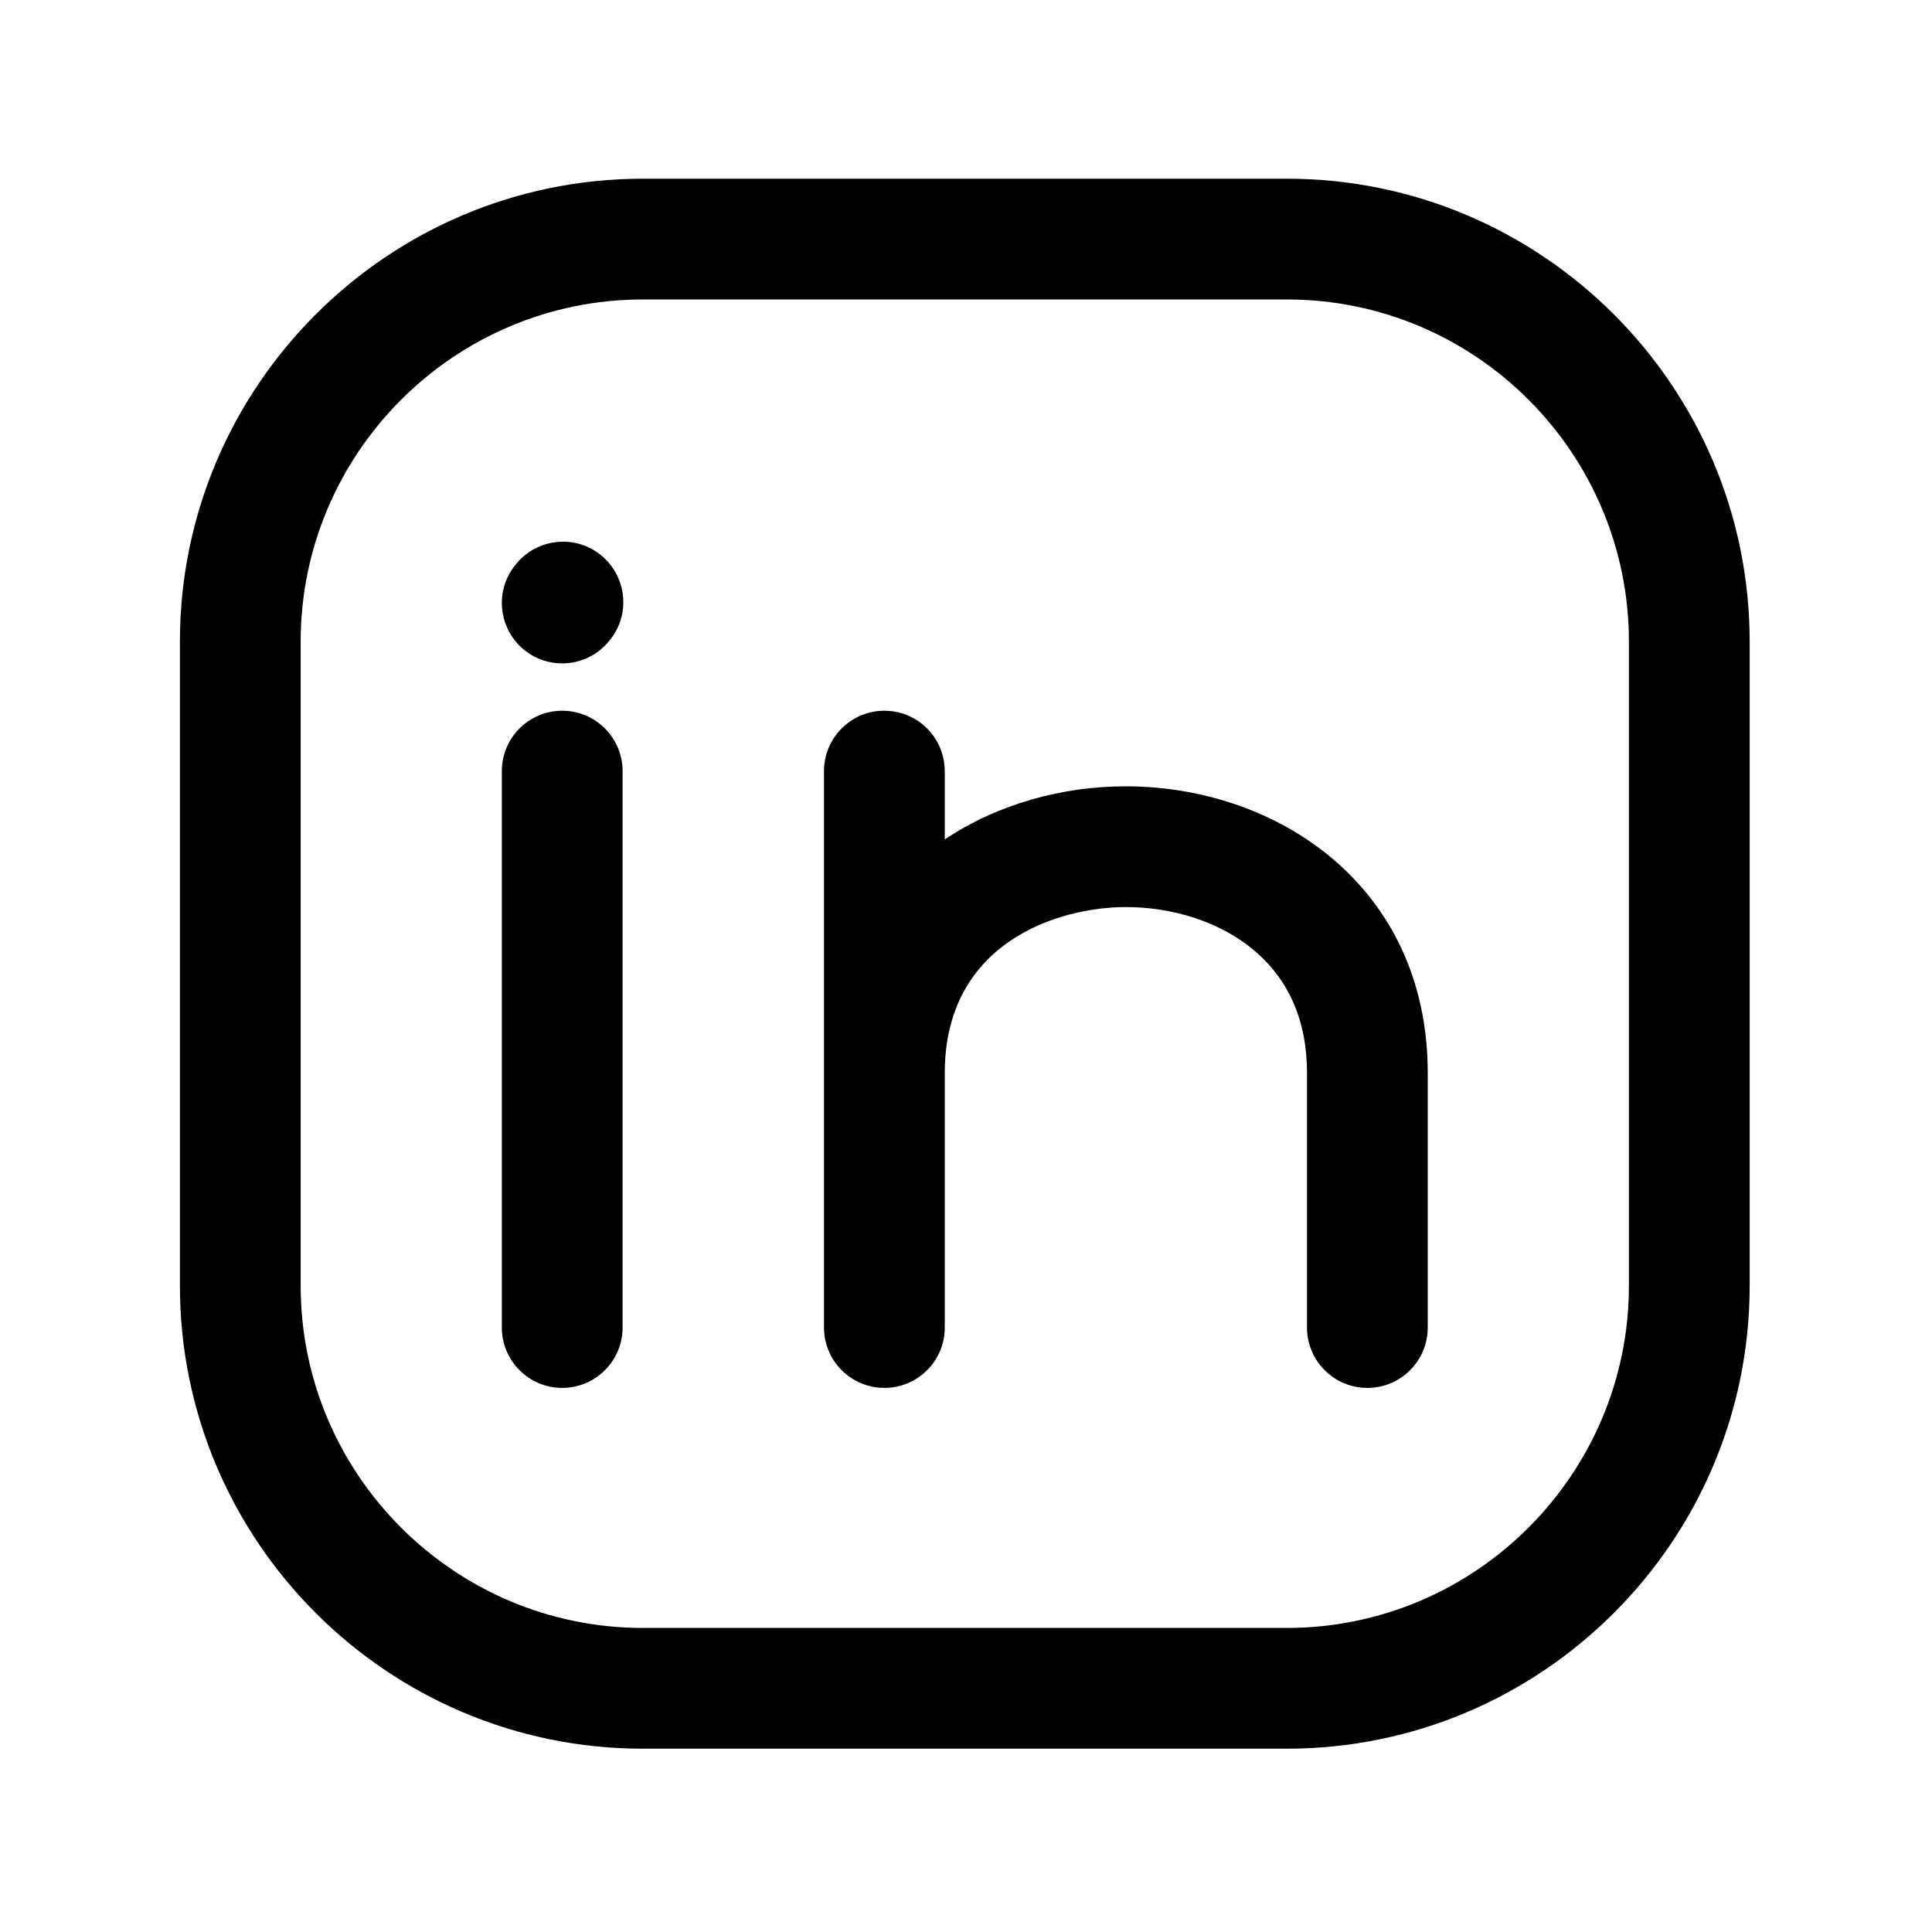<?xml version="1.0" encoding="UTF-8"?> <svg xmlns="http://www.w3.org/2000/svg" xmlns:xlink="http://www.w3.org/1999/xlink" version="1.1" id="Capa_1" x="0px" y="0px" viewBox="0 0 800 800" style="enable-background:new 0 0 800 800;" xml:space="preserve"> <g> <path d="M532.8,724.1H266.2c-105.7,0-191.7-86-191.7-191.7V265.7C74.5,160,160.5,74,266.2,74h266.7c105.6,0,191.6,86,191.6,191.7 v266.7C724.5,638.1,638.5,724.1,532.8,724.1z M266.2,124c-78.1,0-141.7,63.6-141.7,141.7v266.7c0,78.1,63.6,141.7,141.7,141.7 h266.6c78.1,0,141.7-63.6,141.7-141.7V265.7c0-78.1-63.5-141.7-141.6-141.7H266.2z"></path> <path d="M232.8,574.7c-13.8,0-25-11.2-25-25V319.3c0-13.8,11.2-25,25-25s25,11.2,25,25v230.4C257.8,563.5,246.6,574.7,232.8,574.7z "></path> <path d="M366.2,574.7c-13.8,0-25-11.2-25-25V319.3c0-13.8,11.2-25,25-25s25,11.2,25,25v28.3c21.8-14.6,48.5-22,75-22 c62.1,0,125,40.8,125,118.8v105.3c0,13.8-11.2,25-25,25s-25-11.2-25-25V444.3c0-21.6-7.5-38.8-22.3-51.1 c-13.5-11.2-32.7-17.6-52.7-17.6c-27.9,0-75,14.5-75,68.8v105.4C391.2,563.5,380,574.7,366.2,574.7z"></path> <path d="M232.8,274.7c-5.2,0-10.5-1.6-15-5c-11-8.3-13.3-24-5-35l0.3-0.4c8.3-11,24-13.3,35-5c11,8.3,13.3,24,5,35l-0.3,0.4 C247.9,271.2,240.4,274.7,232.8,274.7z"></path> </g> </svg> 